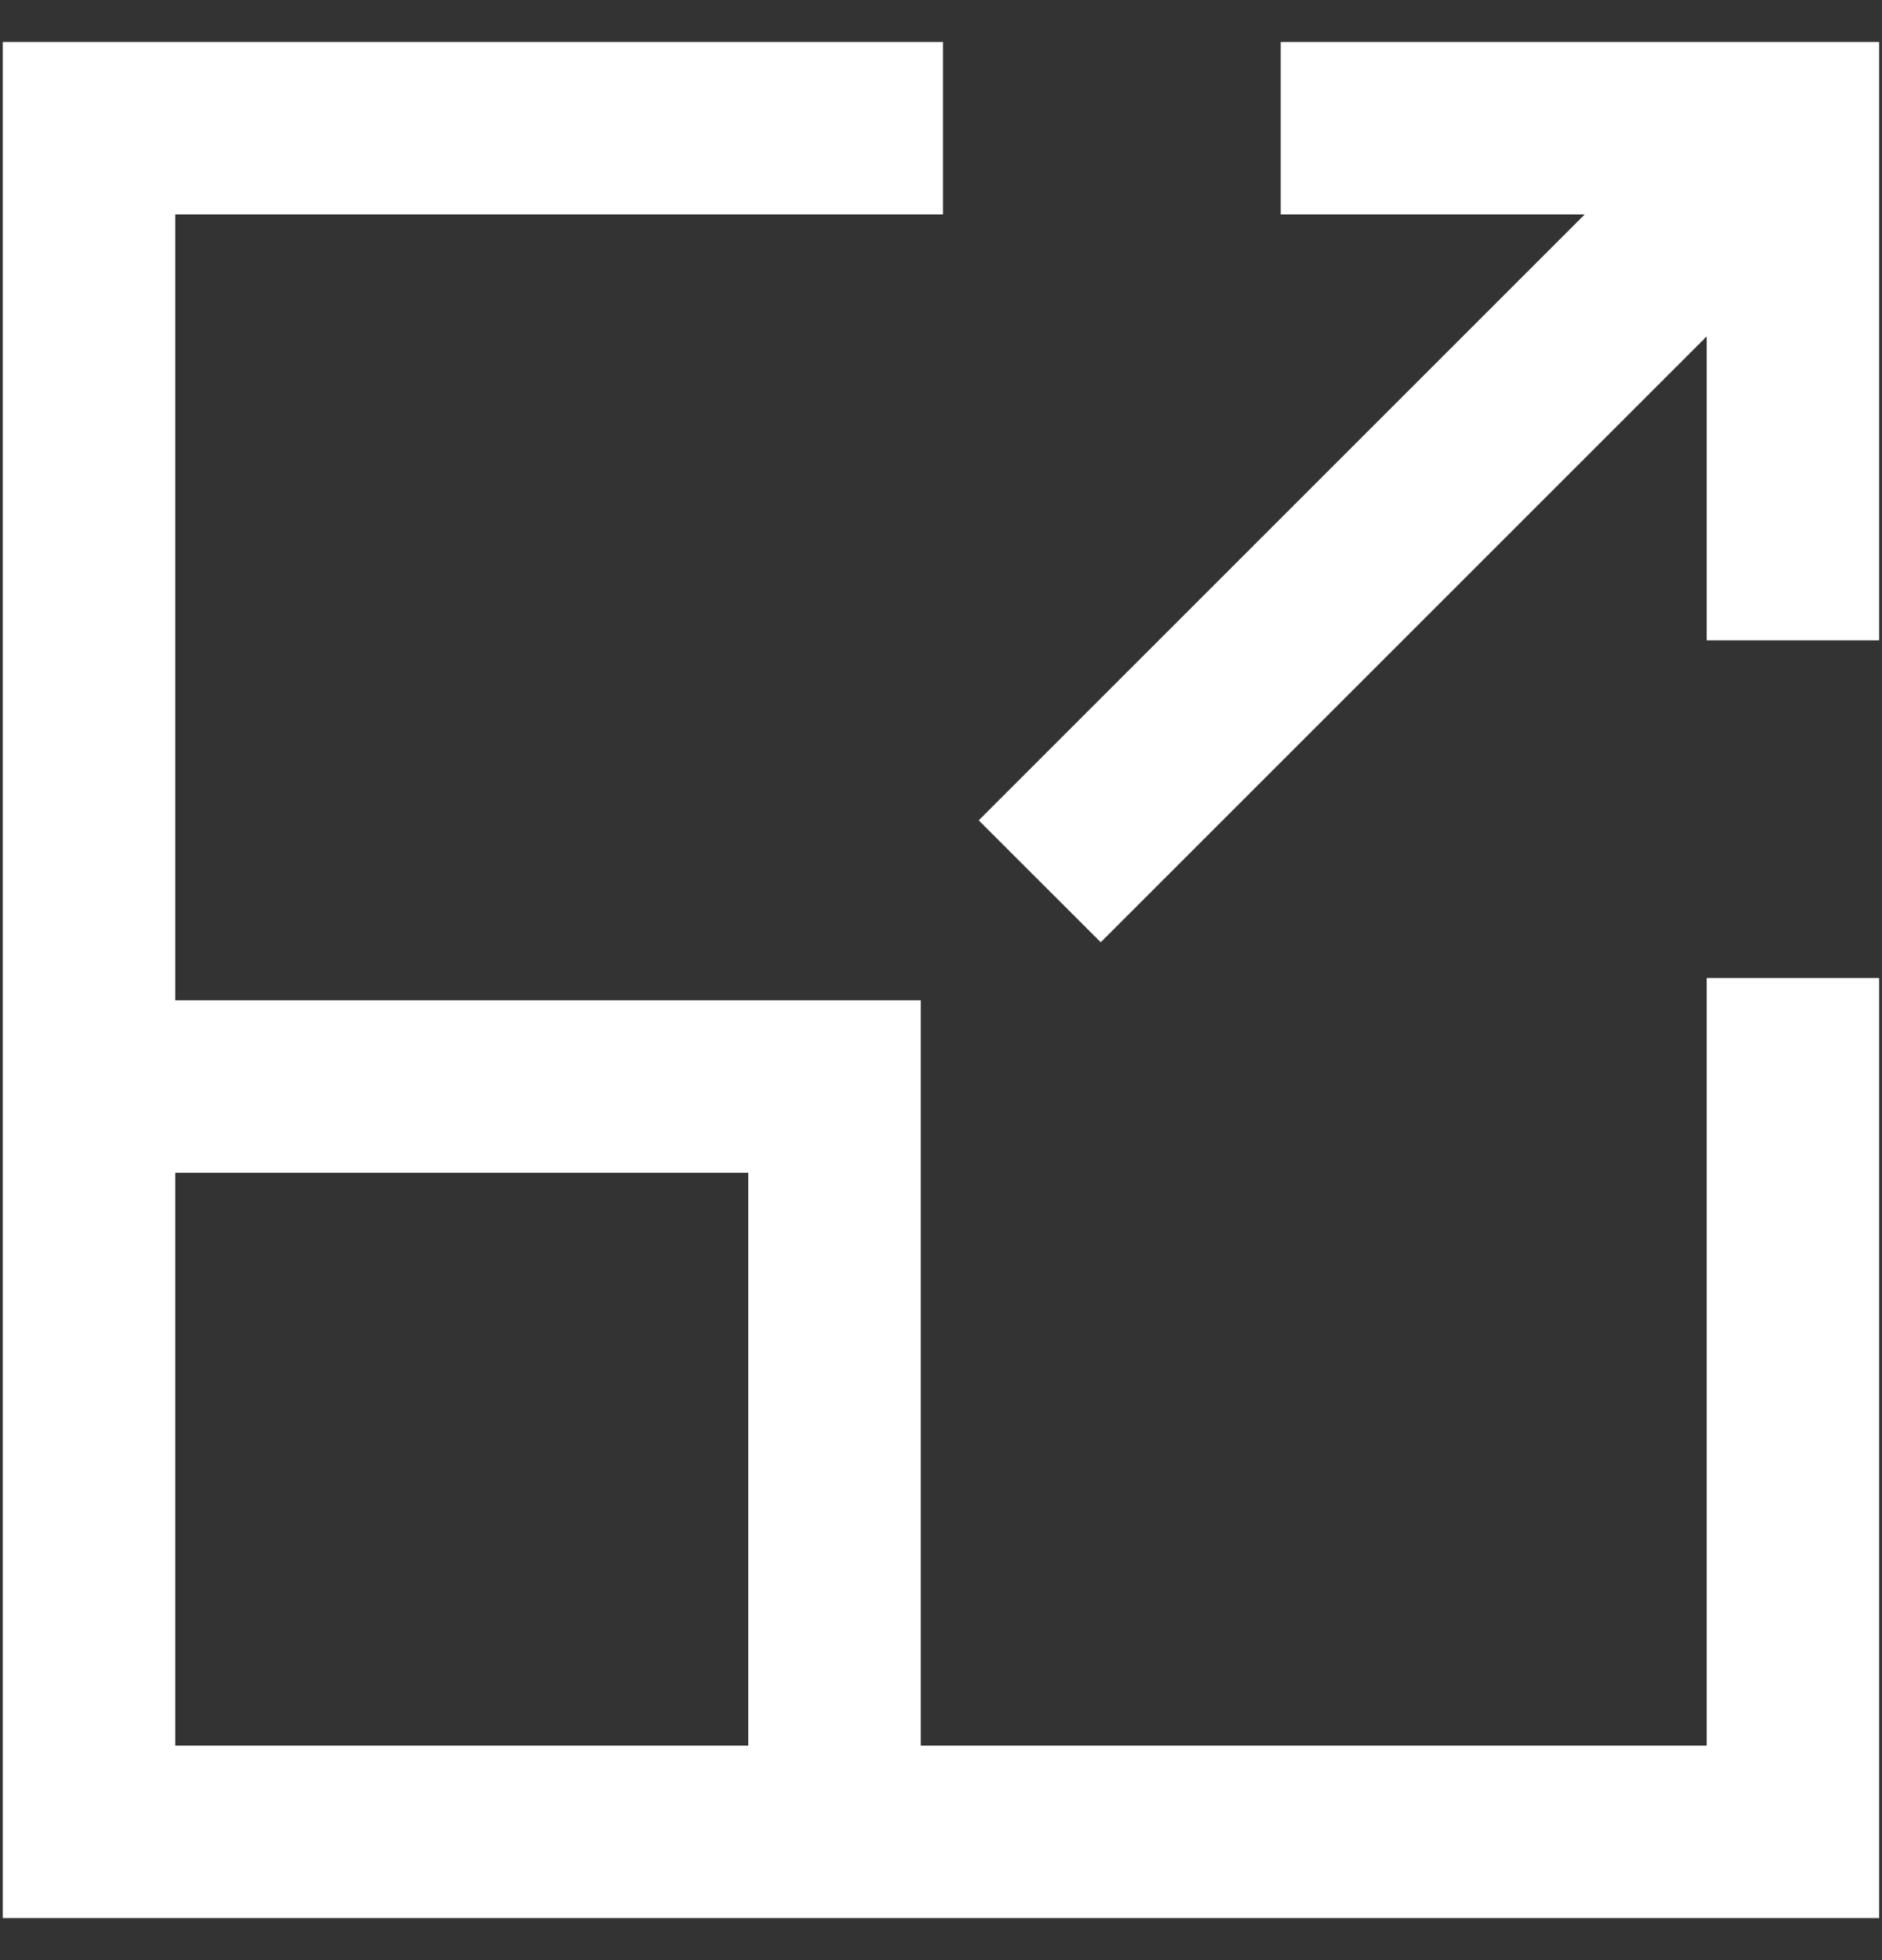 <svg width="24" height="25" viewBox="0 0 24 25" fill="none" xmlns="http://www.w3.org/2000/svg">
<rect x="0" y="0" width="24" height="25" fill="#333333" stroke="none"/>
<path fill-rule="evenodd" clip-rule="evenodd" d="M0.035 0.535H12.025V2.735H2.235V12.758H11.742V22.264H21.764V12.474H23.964V24.464H0.035V0.535ZM9.542 22.264V14.958H2.235V22.264H9.542ZM16.332 0.535H23.964V8.167H21.764V4.291L14.037 12.018L12.481 10.463L20.209 2.735H16.332V0.535Z" fill="white"/>
</svg>
